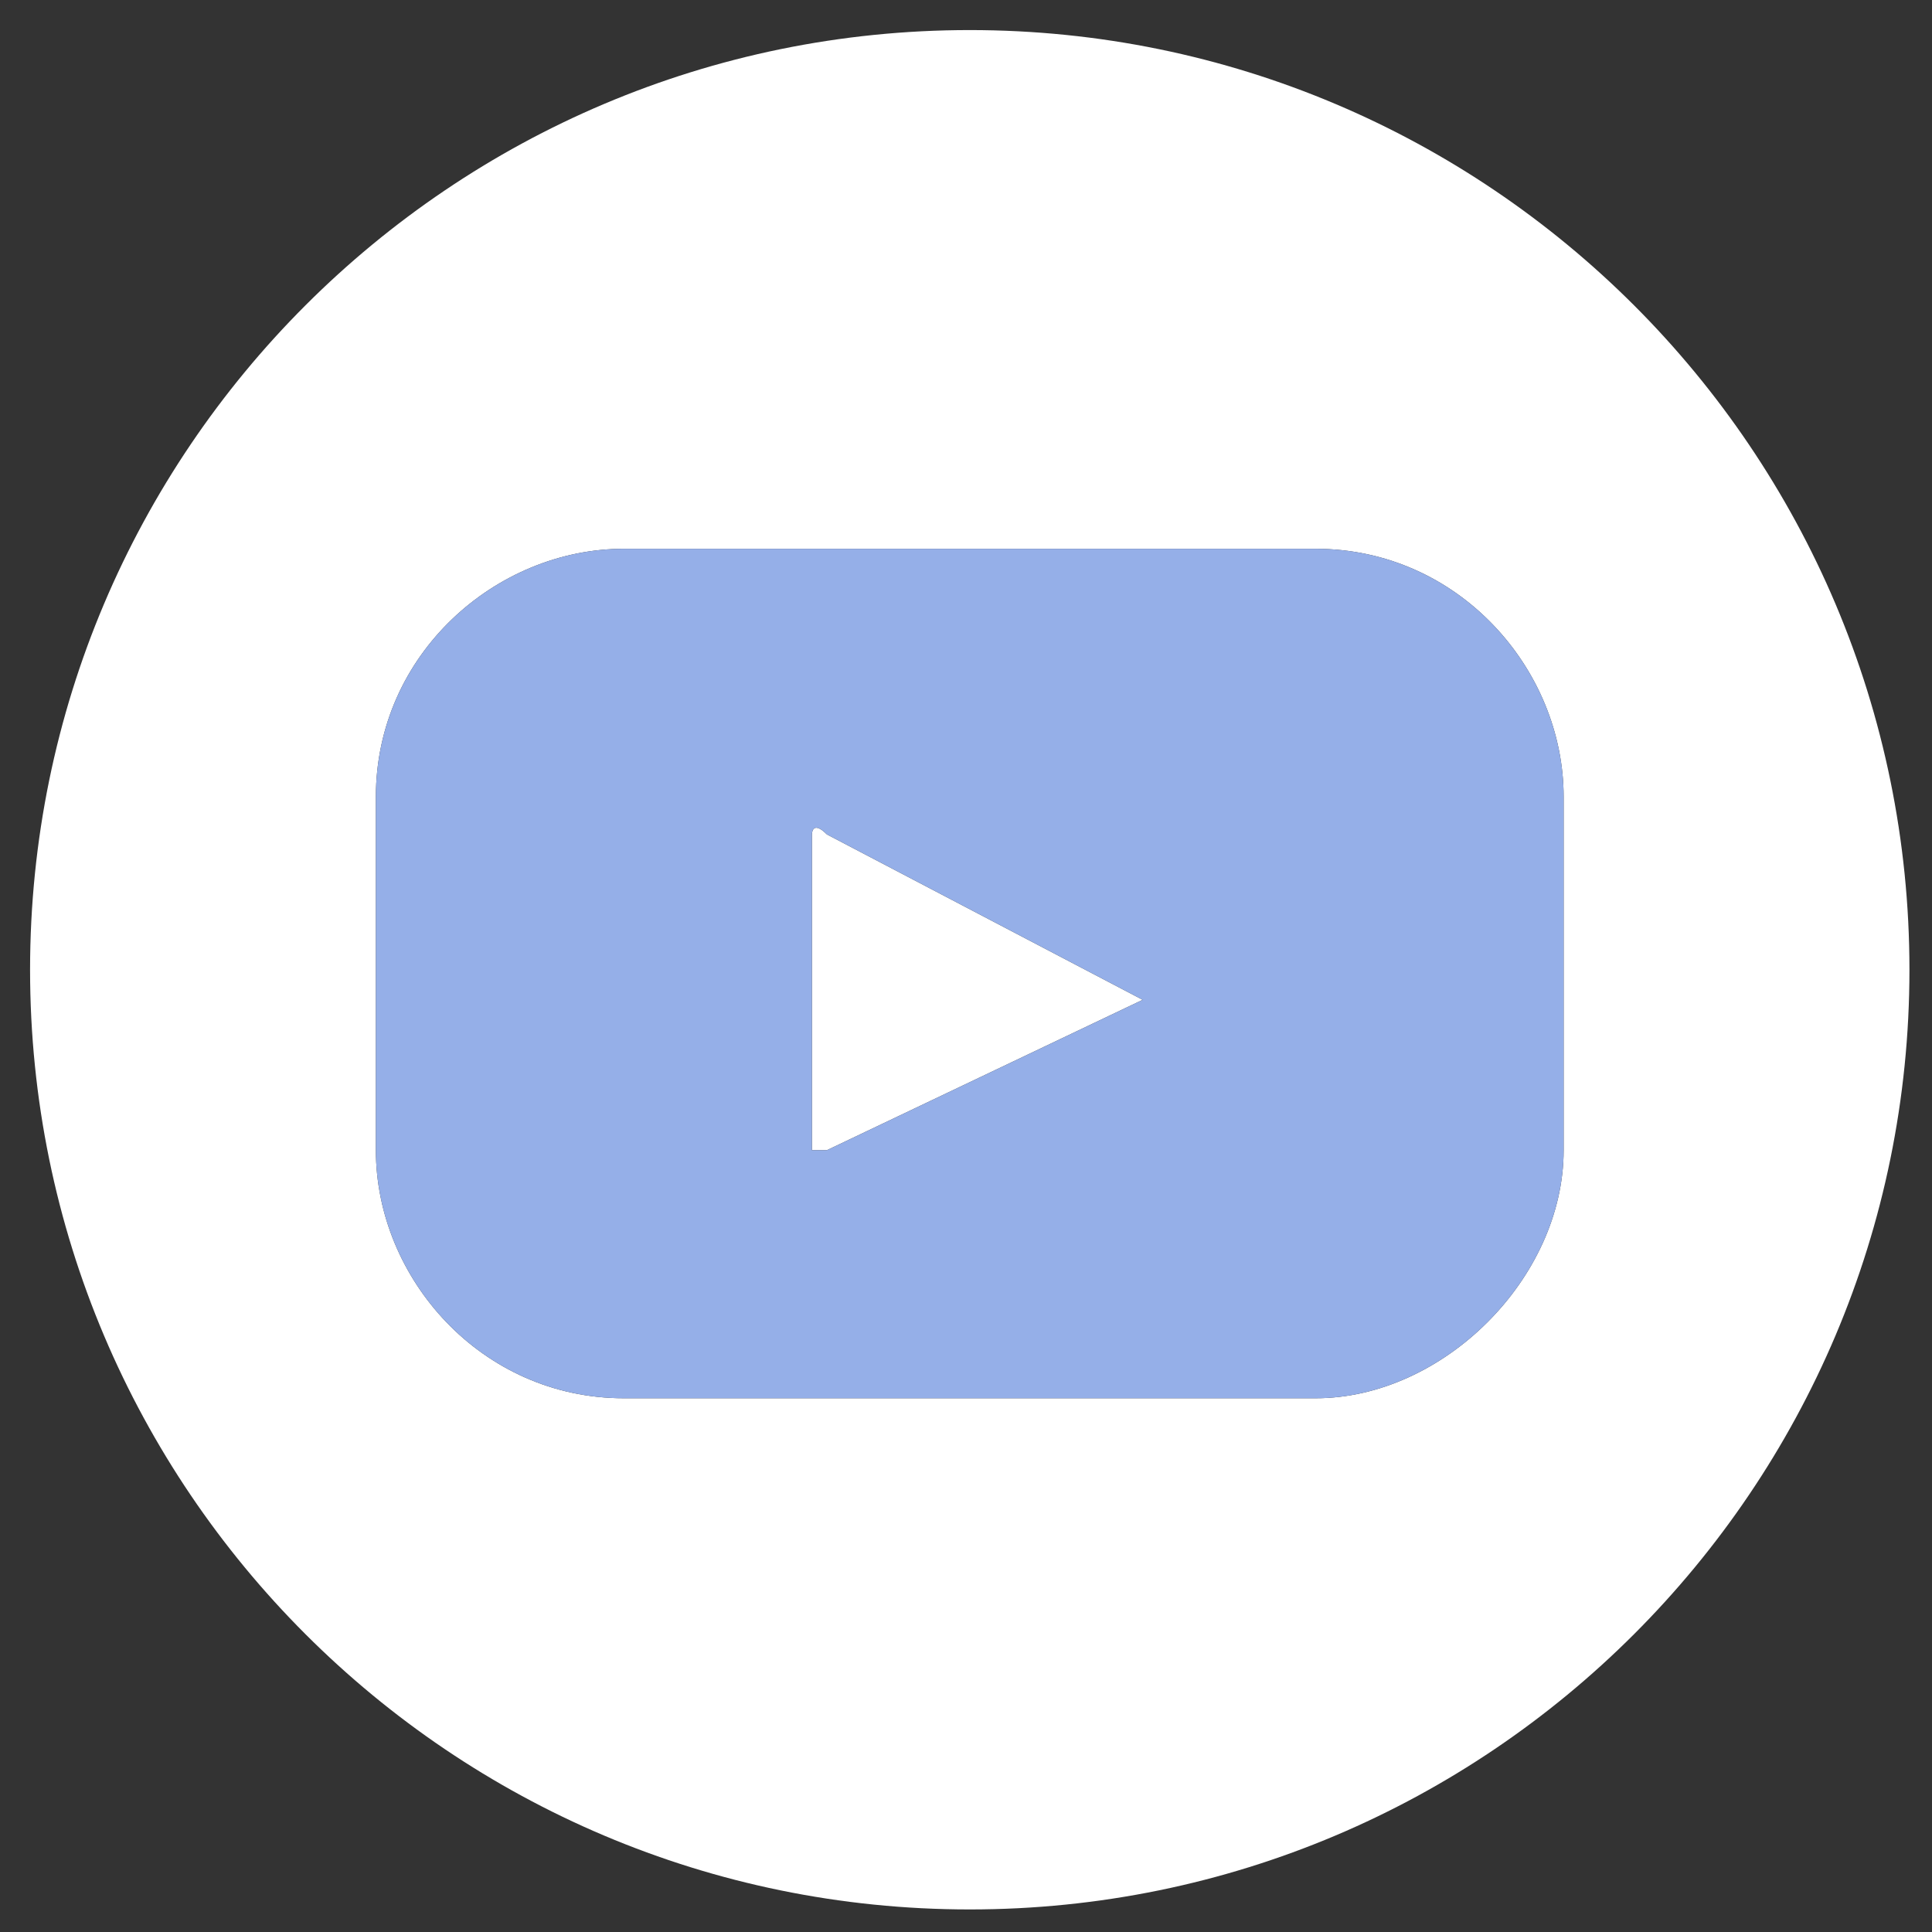 <?xml version="1.0" encoding="UTF-8"?>
<svg id="svg2" xmlns="http://www.w3.org/2000/svg" version="1.1" xmlns:cc="http://creativecommons.org/ns#" xmlns:dc="http://purl.org/dc/elements/1.1/" xmlns:inkscape="http://www.inkscape.org/namespaces/inkscape" xmlns:rdf="http://www.w3.org/1999/02/22-rdf-syntax-ns#" xmlns:sodipodi="http://sodipodi.sourceforge.net/DTD/sodipodi-0.dtd" xmlns:svg="http://www.w3.org/2000/svg" viewBox="0 0 25.7 25.7">
  <rect x="0" y="0" width="25.7" height="25.7" fill="#333333" stroke="none"/>
  <defs>
    <style>
      .cls-1 {
        fill: #95afe8;
      }

      .cls-1, .cls-2 {
        stroke-width: 0px;
      }

      .cls-2 {
        fill: #fff;
      }
    </style>
  </defs>
  <path class="cls-2" d="M12.9.4C6,.4.4,6,.4,12.9s5.6,12.5,12.5,12.5,12.5-5.6,12.5-12.5S19.8.4,12.9.4ZM20.8,15.3c0,1.7-1.6,3.3-3.3,3.3h-9.2c-1.9,0-3.3-1.6-3.3-3.3v-4.7c0-1.9,1.6-3.3,3.3-3.3h9.2c1.9,0,3.3,1.6,3.3,3.3v4.7Z"/>
  <path class="cls-2" d="M11,11.1l4.2,2.2-4.2,2h-.2v-4.2s0-.2.2,0Z"/>
  <path class="cls-1" d="M17.5,7.3h-9.2c-1.7,0-3.3,1.4-3.3,3.3v4.7c0,1.7,1.4,3.3,3.3,3.3h9.2c1.7,0,3.3-1.6,3.3-3.3v-4.7c0-1.7-1.4-3.3-3.3-3.3ZM11,15.3h-.2v-4.2s0-.2.2,0l4.2,2.2-4.2,2Z"/>
</svg>